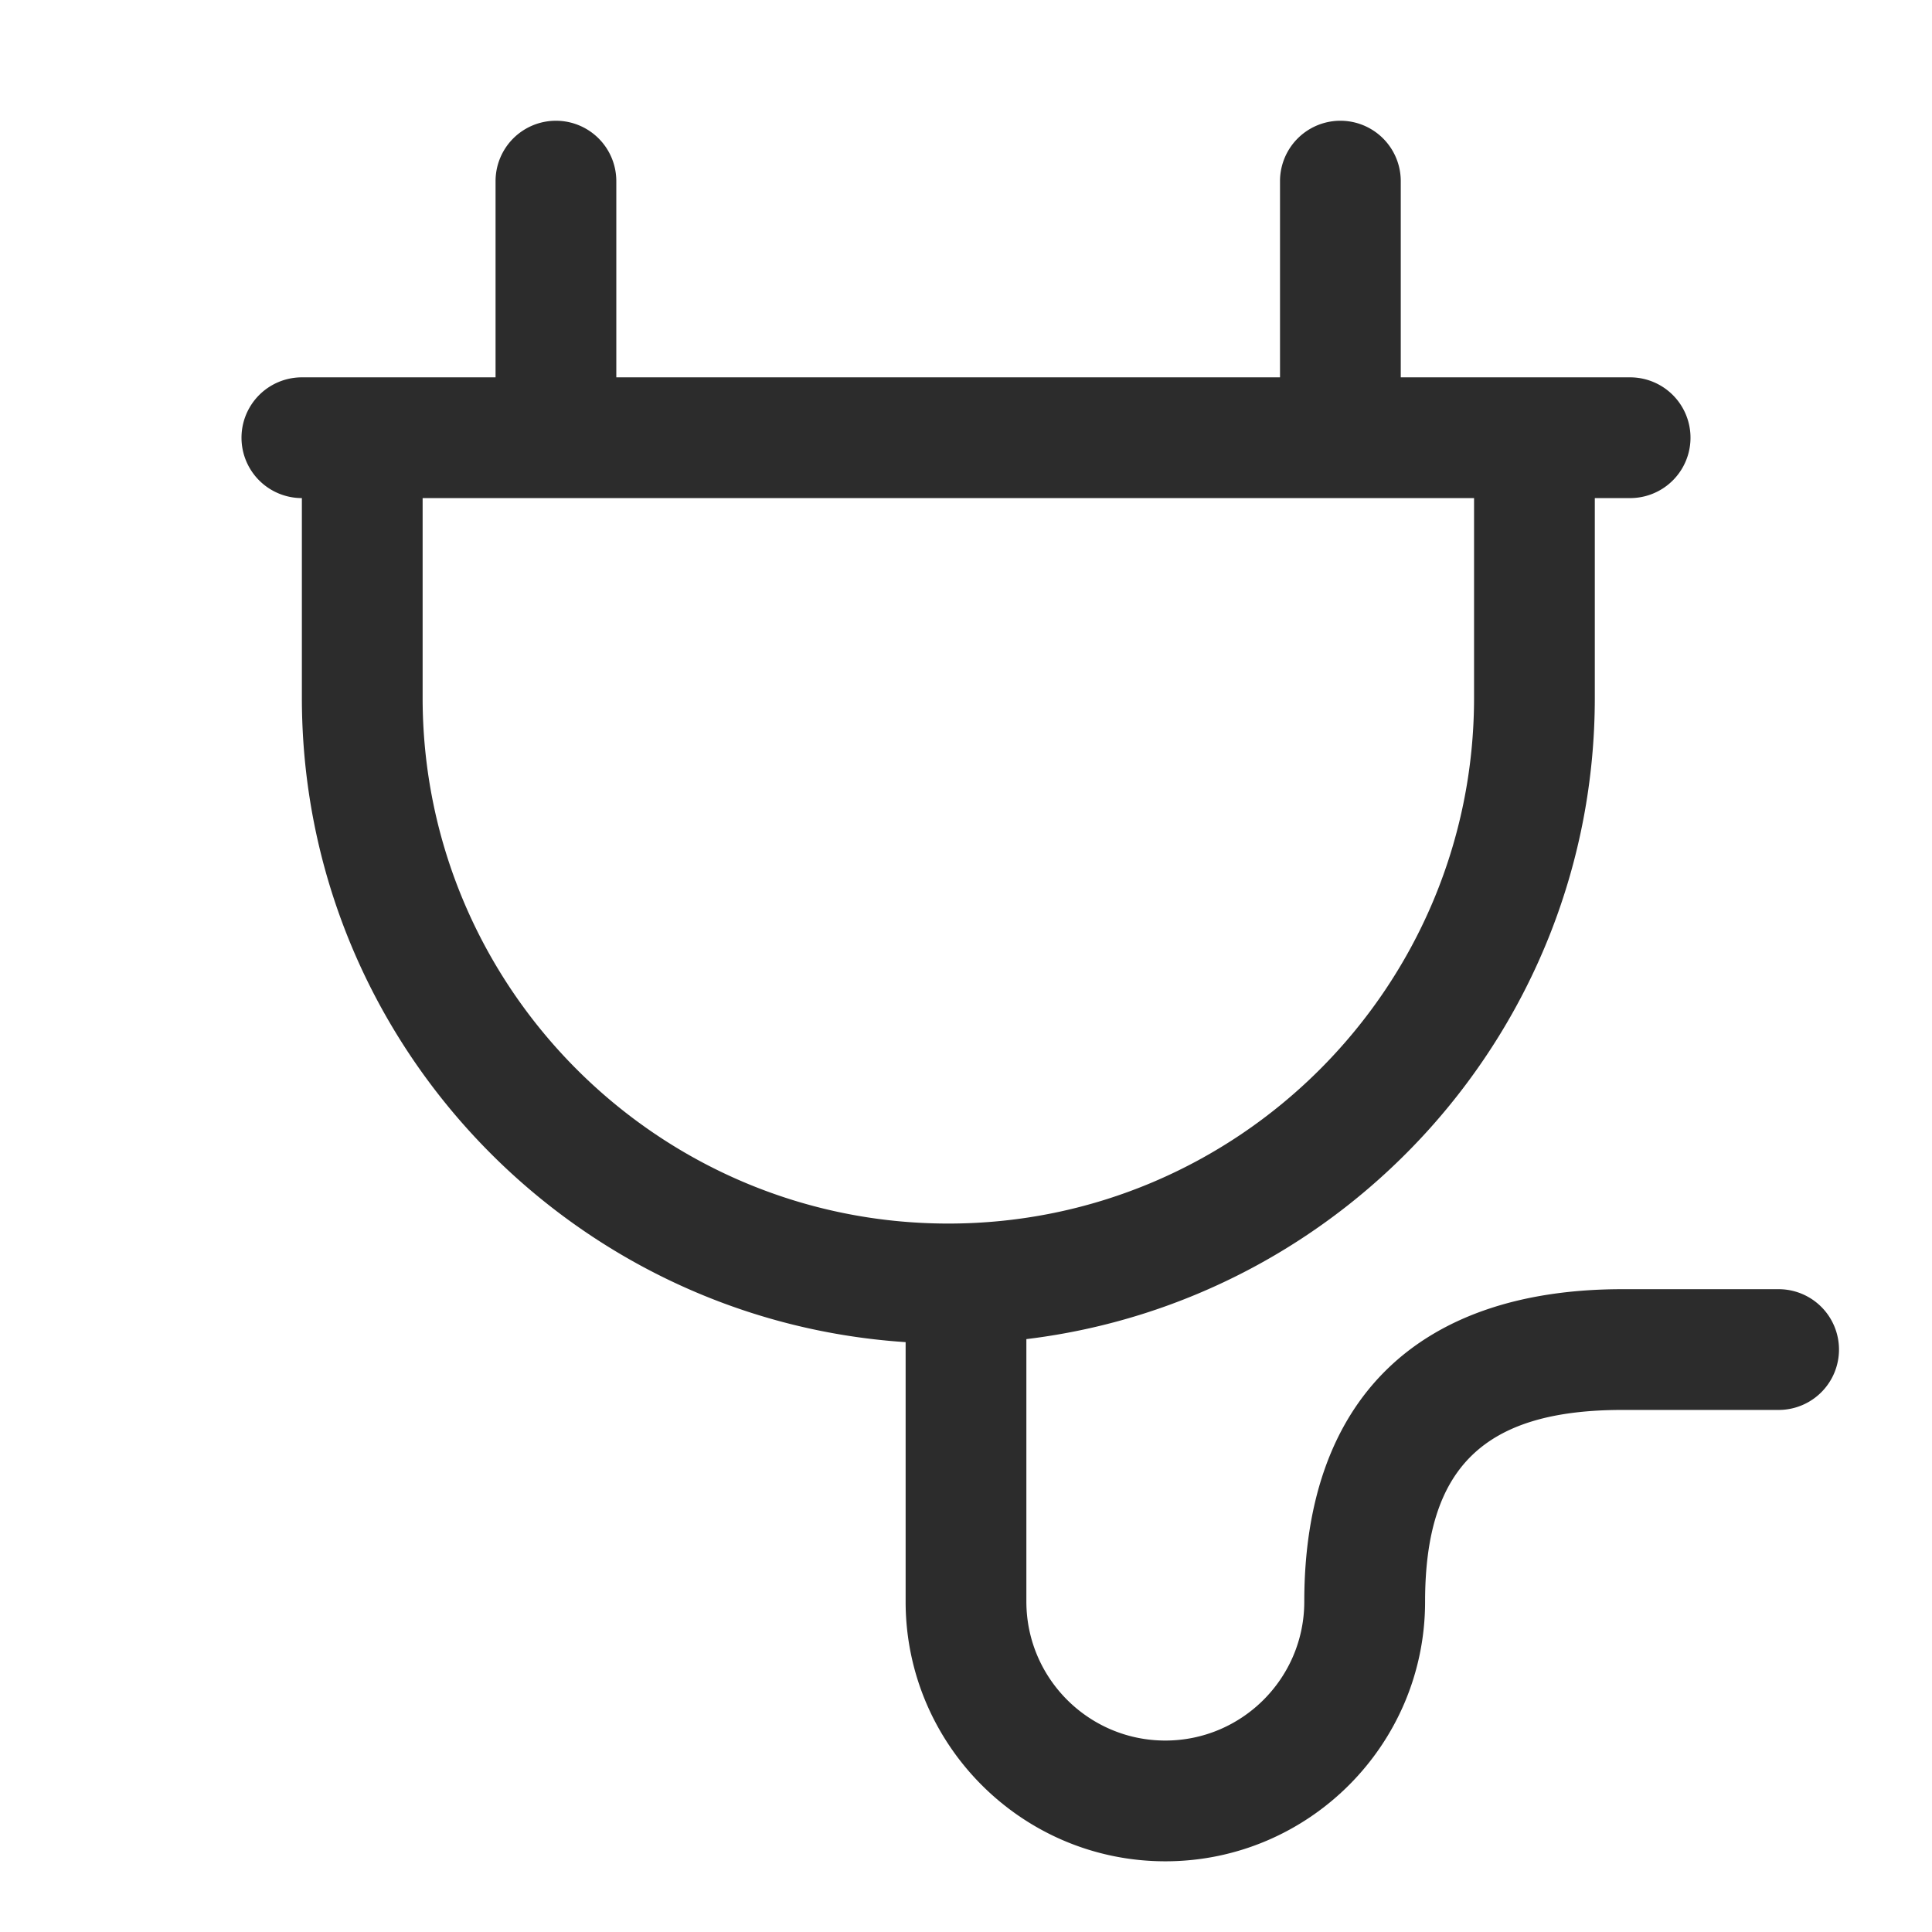 <svg t="1688123854103" class="icon" viewBox="0 0 1024 1024" version="1.1" xmlns="http://www.w3.org/2000/svg" p-id="5187" width="200" height="200"><path d="M942.688 683.296h-82.784c-108.704 0-168.608 58.816-168.608 165.6 0 40.608-33.024 73.632-73.664 73.632S544 889.472 544 848.864V709.76c169.44-20.512 301.28-164.992 301.28-339.904V264H864a32 32 0 1 0 0-64h-121.568V96a32 32 0 1 0-64 0v104H326.656V96a32 32 0 0 0-64 0v104H160a32 32 0 0 0 0 64v105.856c0 181.28 141.632 329.76 320 341.504v137.536c0 75.872 61.76 137.632 137.664 137.632s137.664-61.76 137.664-137.632c0-71.232 31.296-101.6 104.608-101.6h82.784a32 32 0 1 0-0.032-64zM224 369.856V264h557.28v105.856c0 153.632-124.992 278.656-278.656 278.656S224 523.488 224 369.856z" p-id="5188" fill="#2c2c2c"></path></svg>
